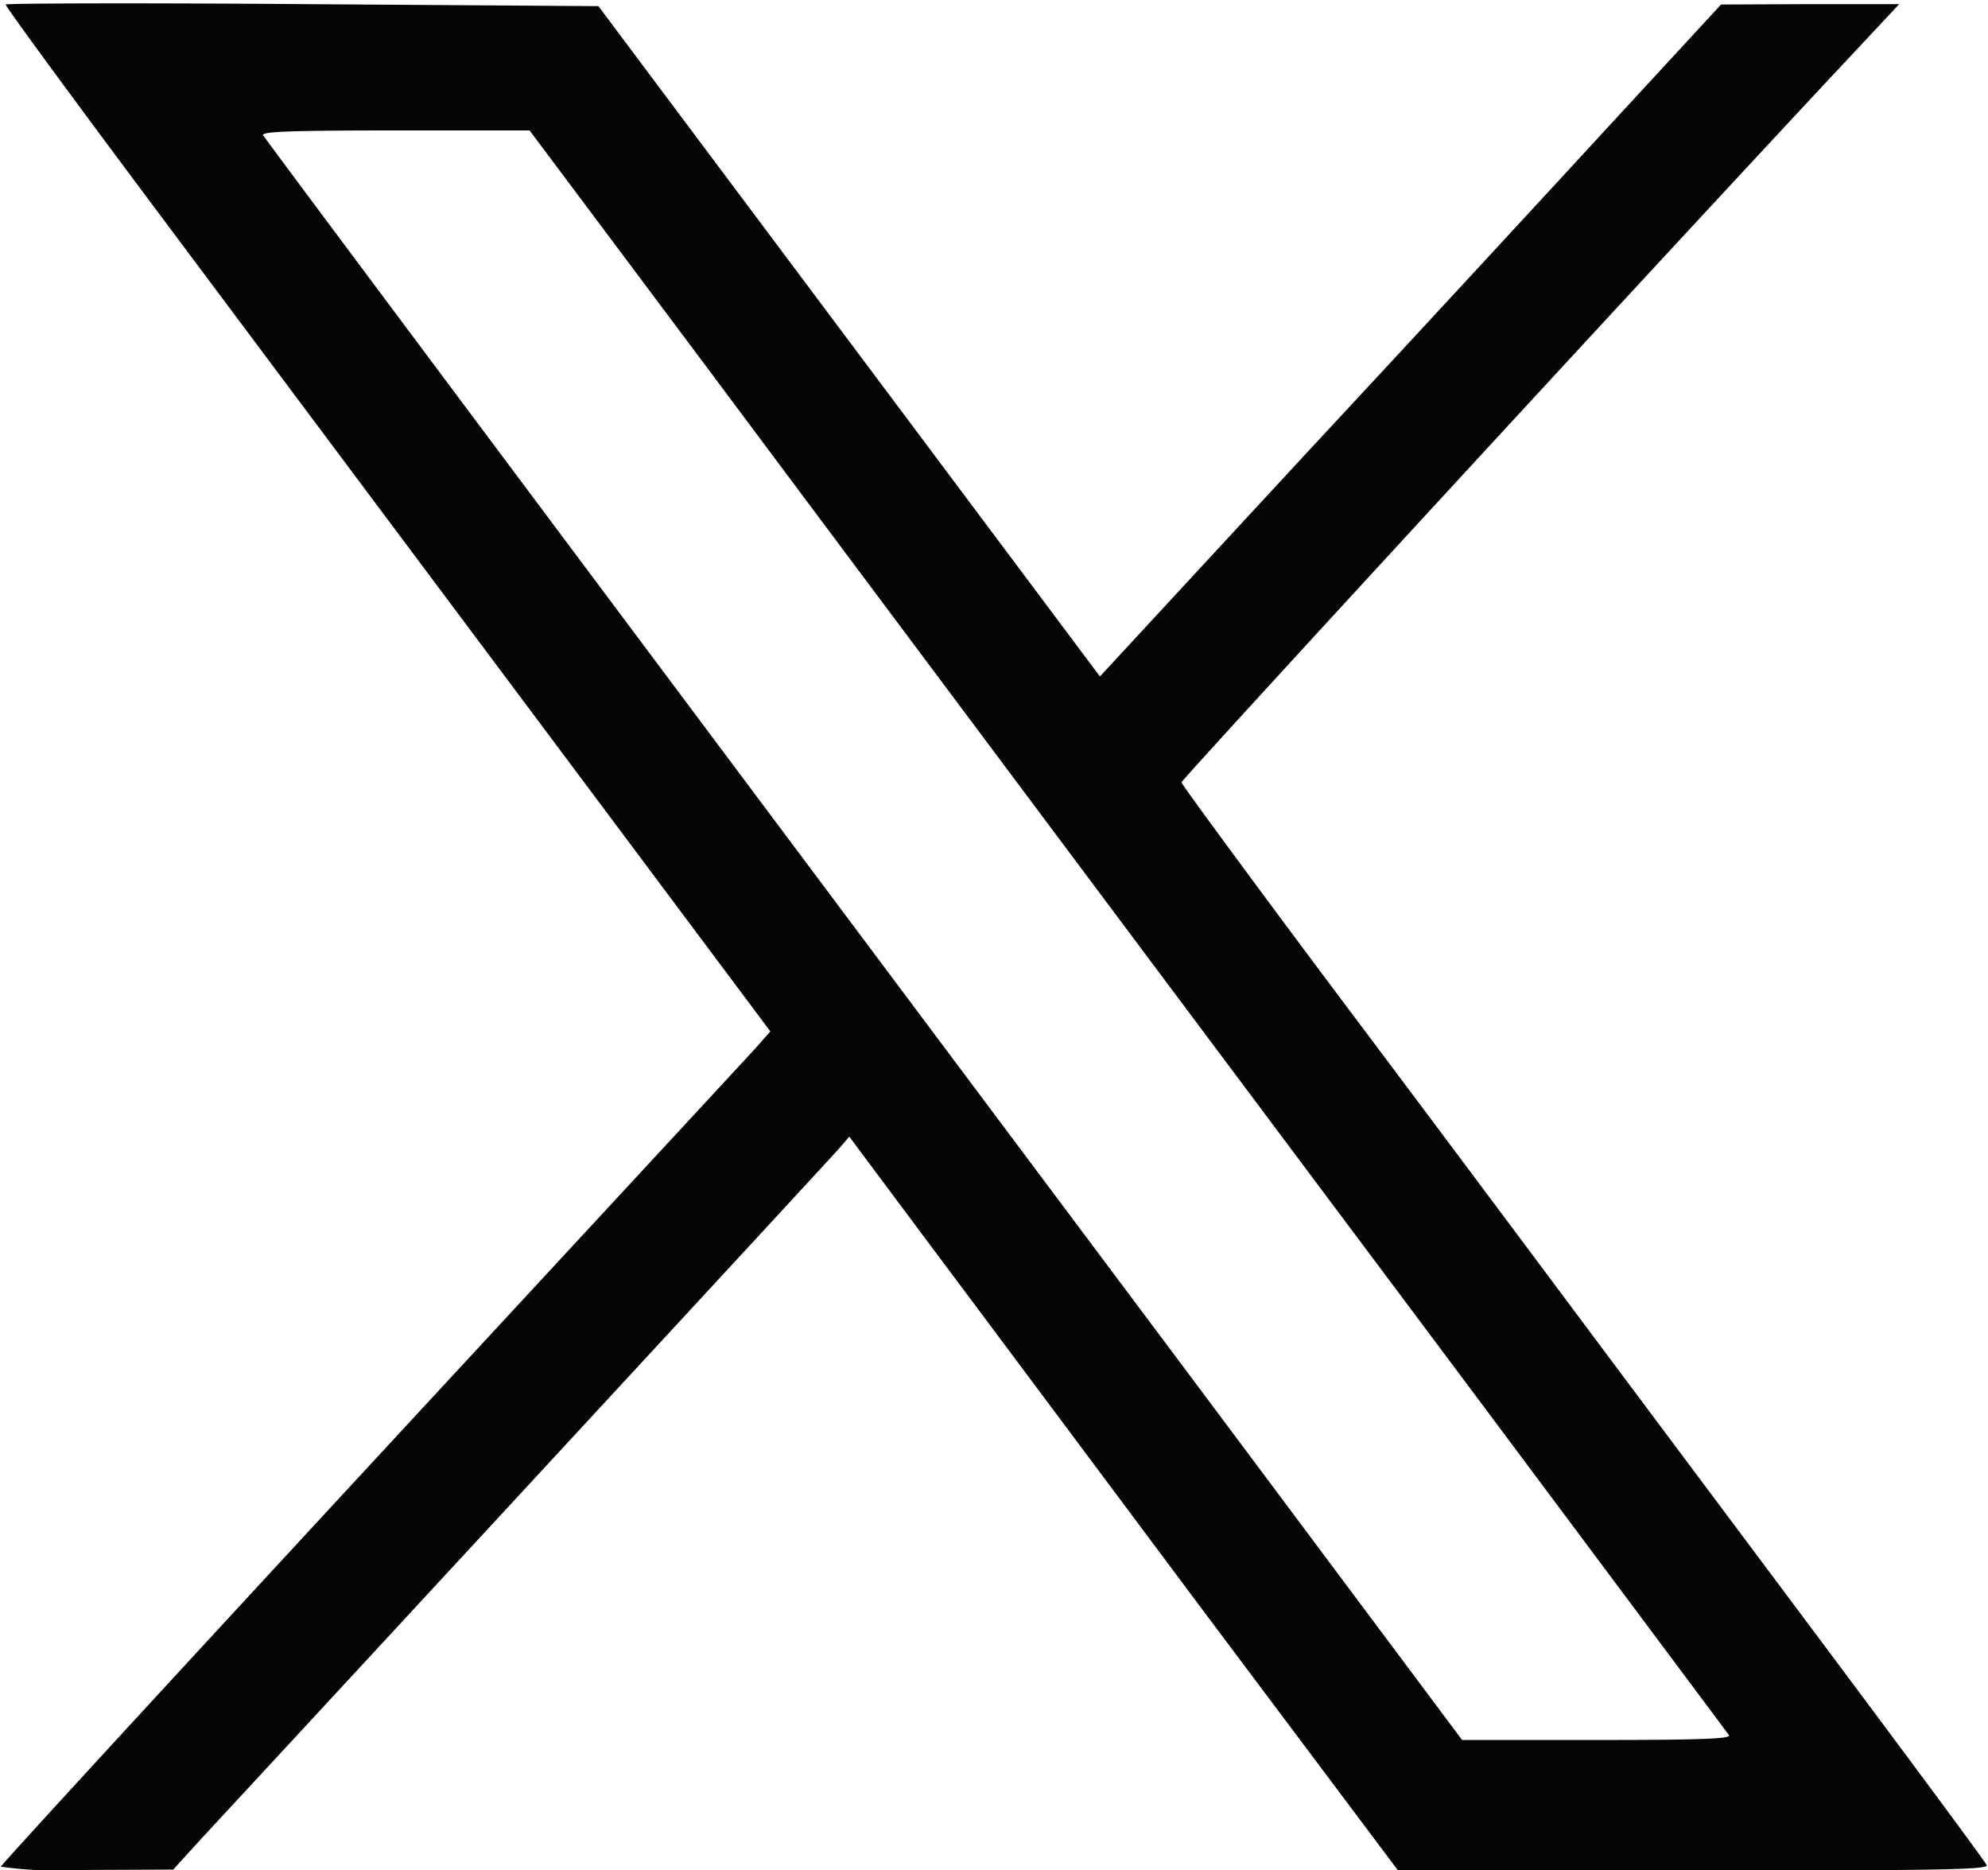 <?xml version="1.0" encoding="UTF-8"?> <svg xmlns="http://www.w3.org/2000/svg" xmlns:xlink="http://www.w3.org/1999/xlink" width="70" height="65.841" viewBox="0 0 70 65.841"><defs><clipPath id="clip-path"><rect id="Rectangle_10234" data-name="Rectangle 10234" width="70" height="65.841" fill="none"></rect></clipPath></defs><g id="Group_50145" data-name="Group 50145" transform="translate(0 0)"><g id="Group_50145-2" data-name="Group 50145" transform="translate(0 0)" clip-path="url(#clip-path)"><path id="Path_38476" data-name="Path 38476" d="M24.844,12.869c3.4,4.56,8.649,11.575,11.662,15.606s9.7,12.968,14.862,19.866c5.164,6.915,9.438,12.638,9.51,12.739.087.129-.932.171-4.648.171H51.482L42.072,48.657Q9.495,5.129,9.267,4.764c-.087-.129.888-.172,4.633-.172h4.748ZM.2.159C.172.2,2.5,3.373,5.351,7.187s8.922,11.935,13.483,18.032l8.291,11.089-.53.6c-.3.329-6.4,6.914-13.542,14.632S.043,65.64.029,65.712a15.529,15.529,0,0,0,3.012.114L6.1,65.813l1-1.1c.559-.6,5.752-6.211,11.546-12.479s10.7-11.576,10.9-11.806l.358-.416,2.869,3.844c1.578,2.108,5.925,7.932,9.654,12.925l6.8,9.065h10.4c8.649,0,10.385-.029,10.329-.187-.044-.113-2.684-3.673-5.867-7.932S57.263,48.6,56,46.907s-5.021-6.729-8.349-11.161S41.6,27.6,41.6,27.542c0-.1,17.586-19.193,23.569-25.575L66.874.145H63.732L60.6.159,56.947,4.118C54.939,6.3,50.019,11.634,46,15.952L38.73,23.813,29.907,12.022,21.071.216,10.673.145C4.948.1.23.116.2.159" transform="translate(0 0)" fill="#040504"></path></g></g></svg> 